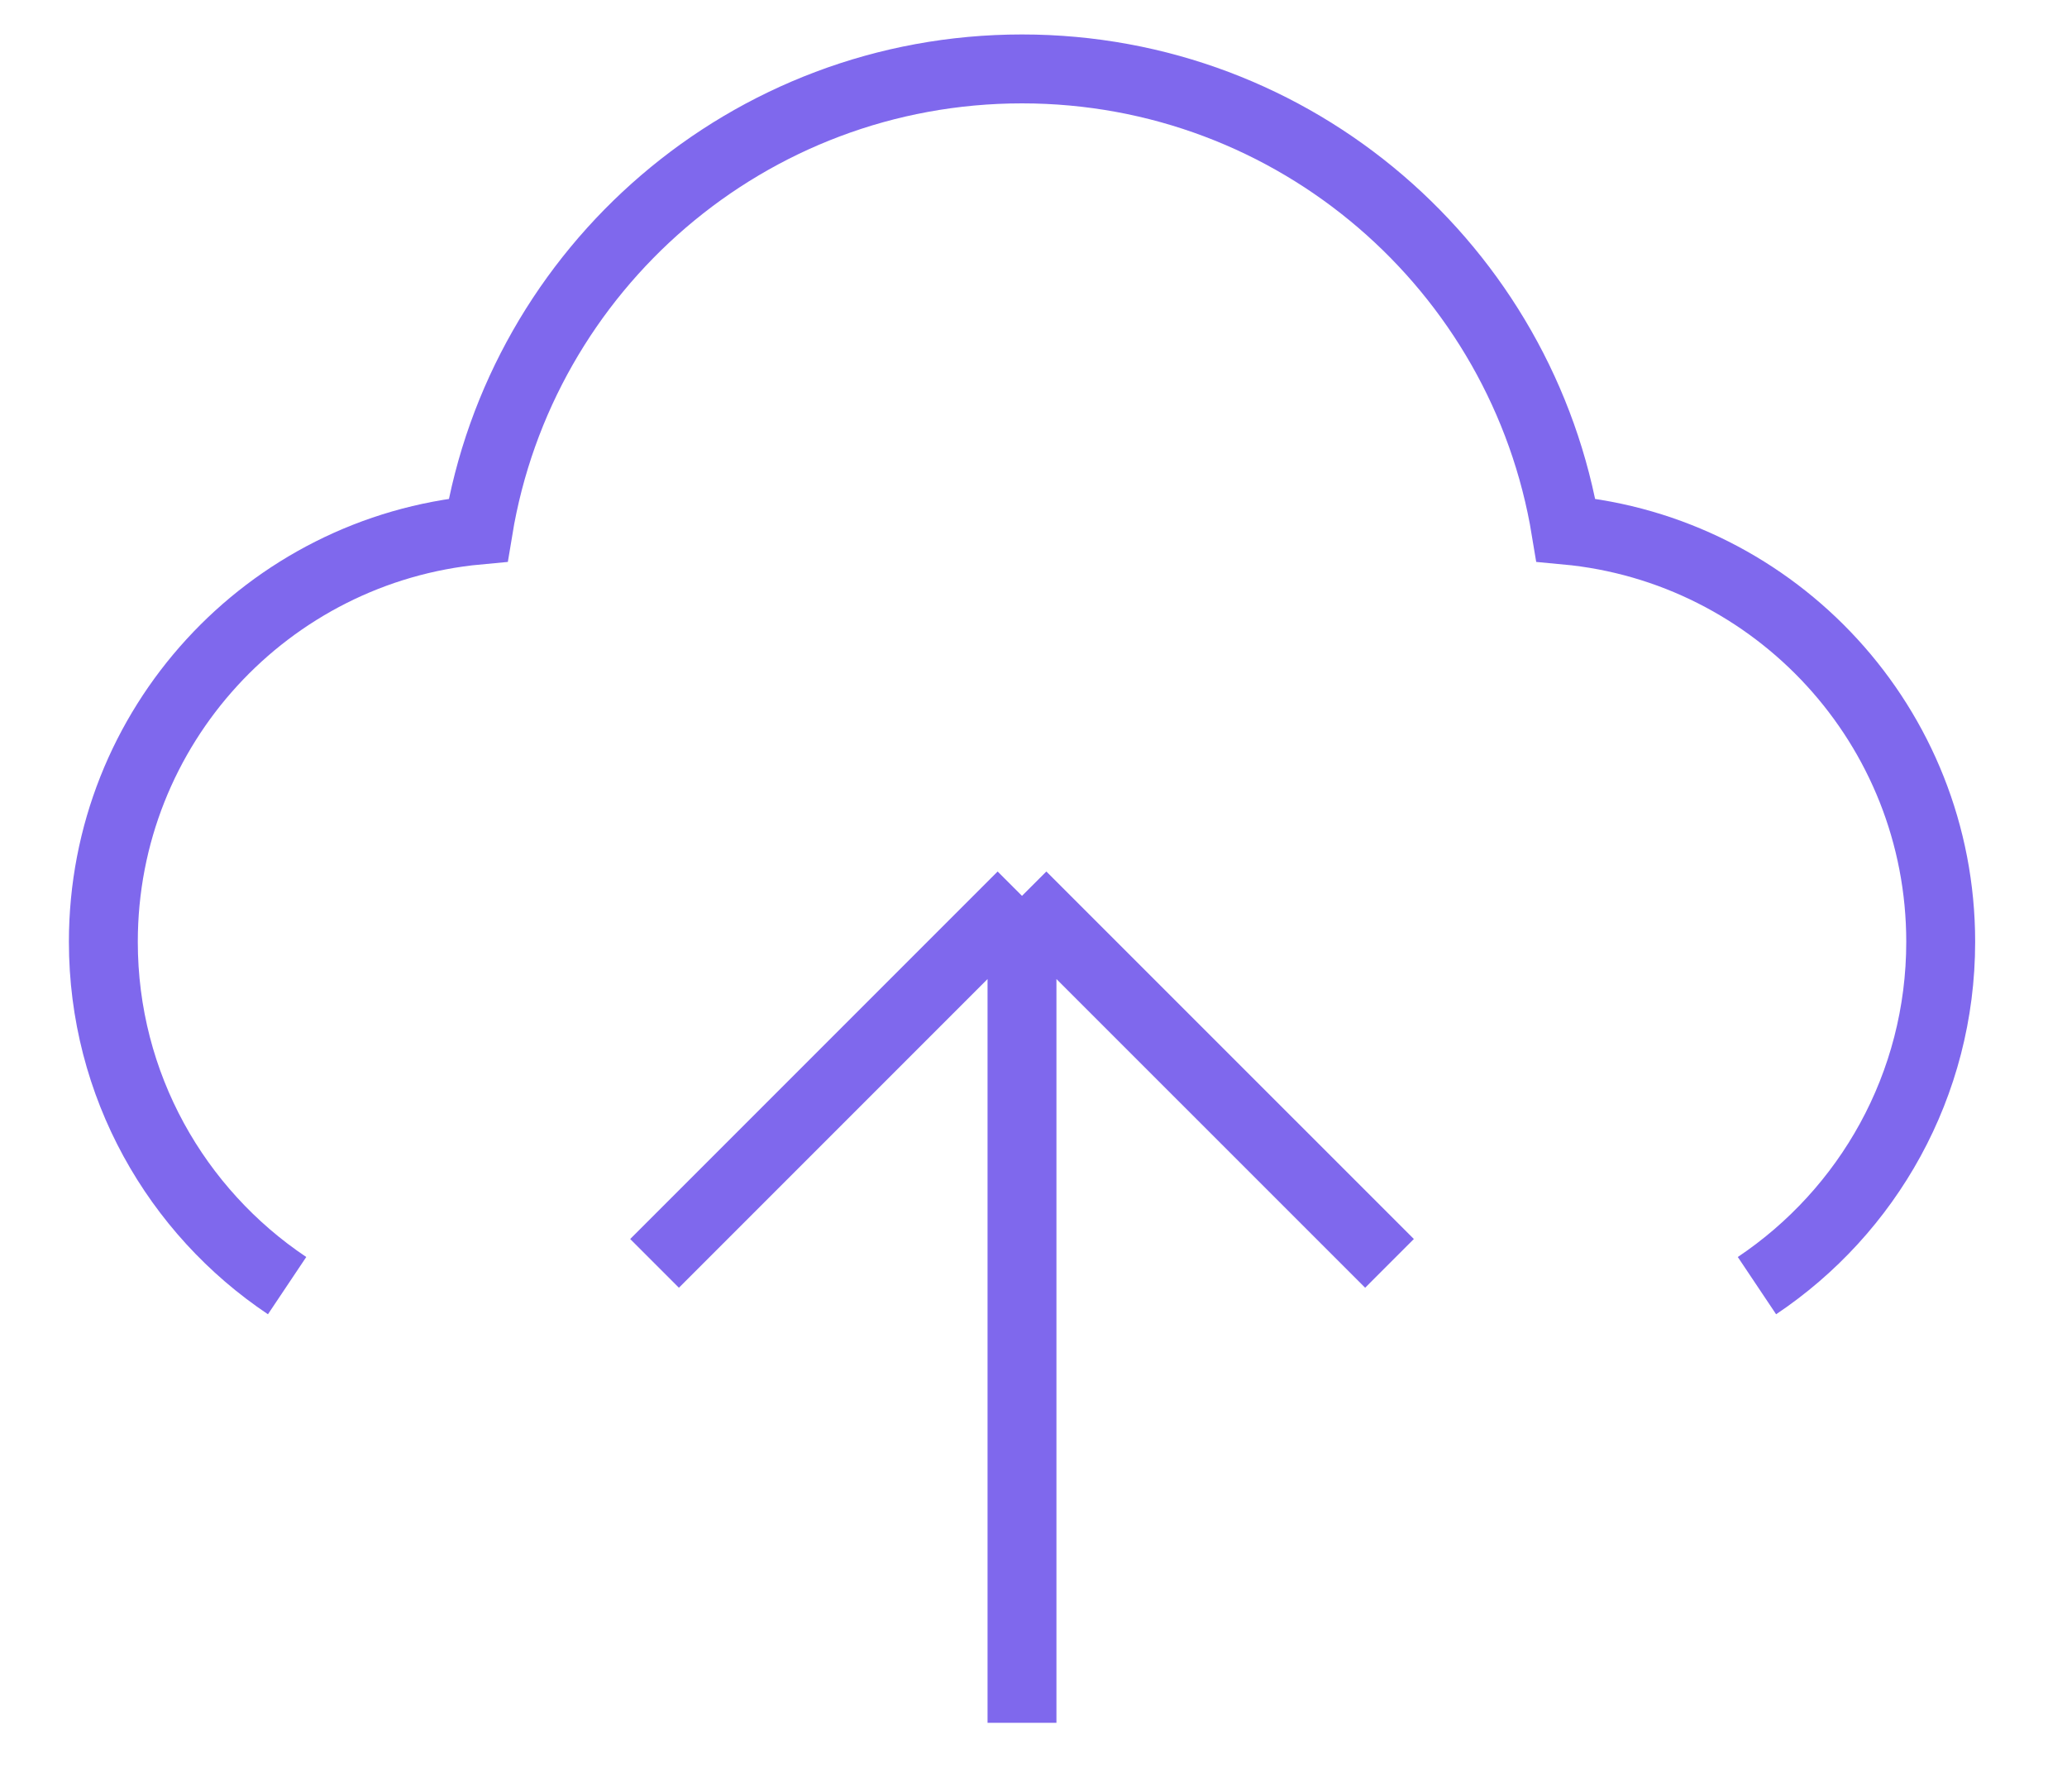 <svg width="30" height="26" viewBox="0 0 30 26" fill="none" xmlns="http://www.w3.org/2000/svg">
    <path d="M4.167 18.656C2.559 17.58 1.5 15.747 1.5 13.667C1.5 10.542 3.889 7.975 6.94 7.692C7.564 3.896 10.86 1 14.833 1C18.806 1 22.103 3.896 22.727 7.692C25.778 7.975 28.167 10.542 28.167 13.667C28.167 15.747 27.108 17.58 25.5 18.656M9.5 18.333L14.833 13M14.833 13L20.167 18.333M14.833 13V25" stroke="#7F68ED"></path>
</svg>